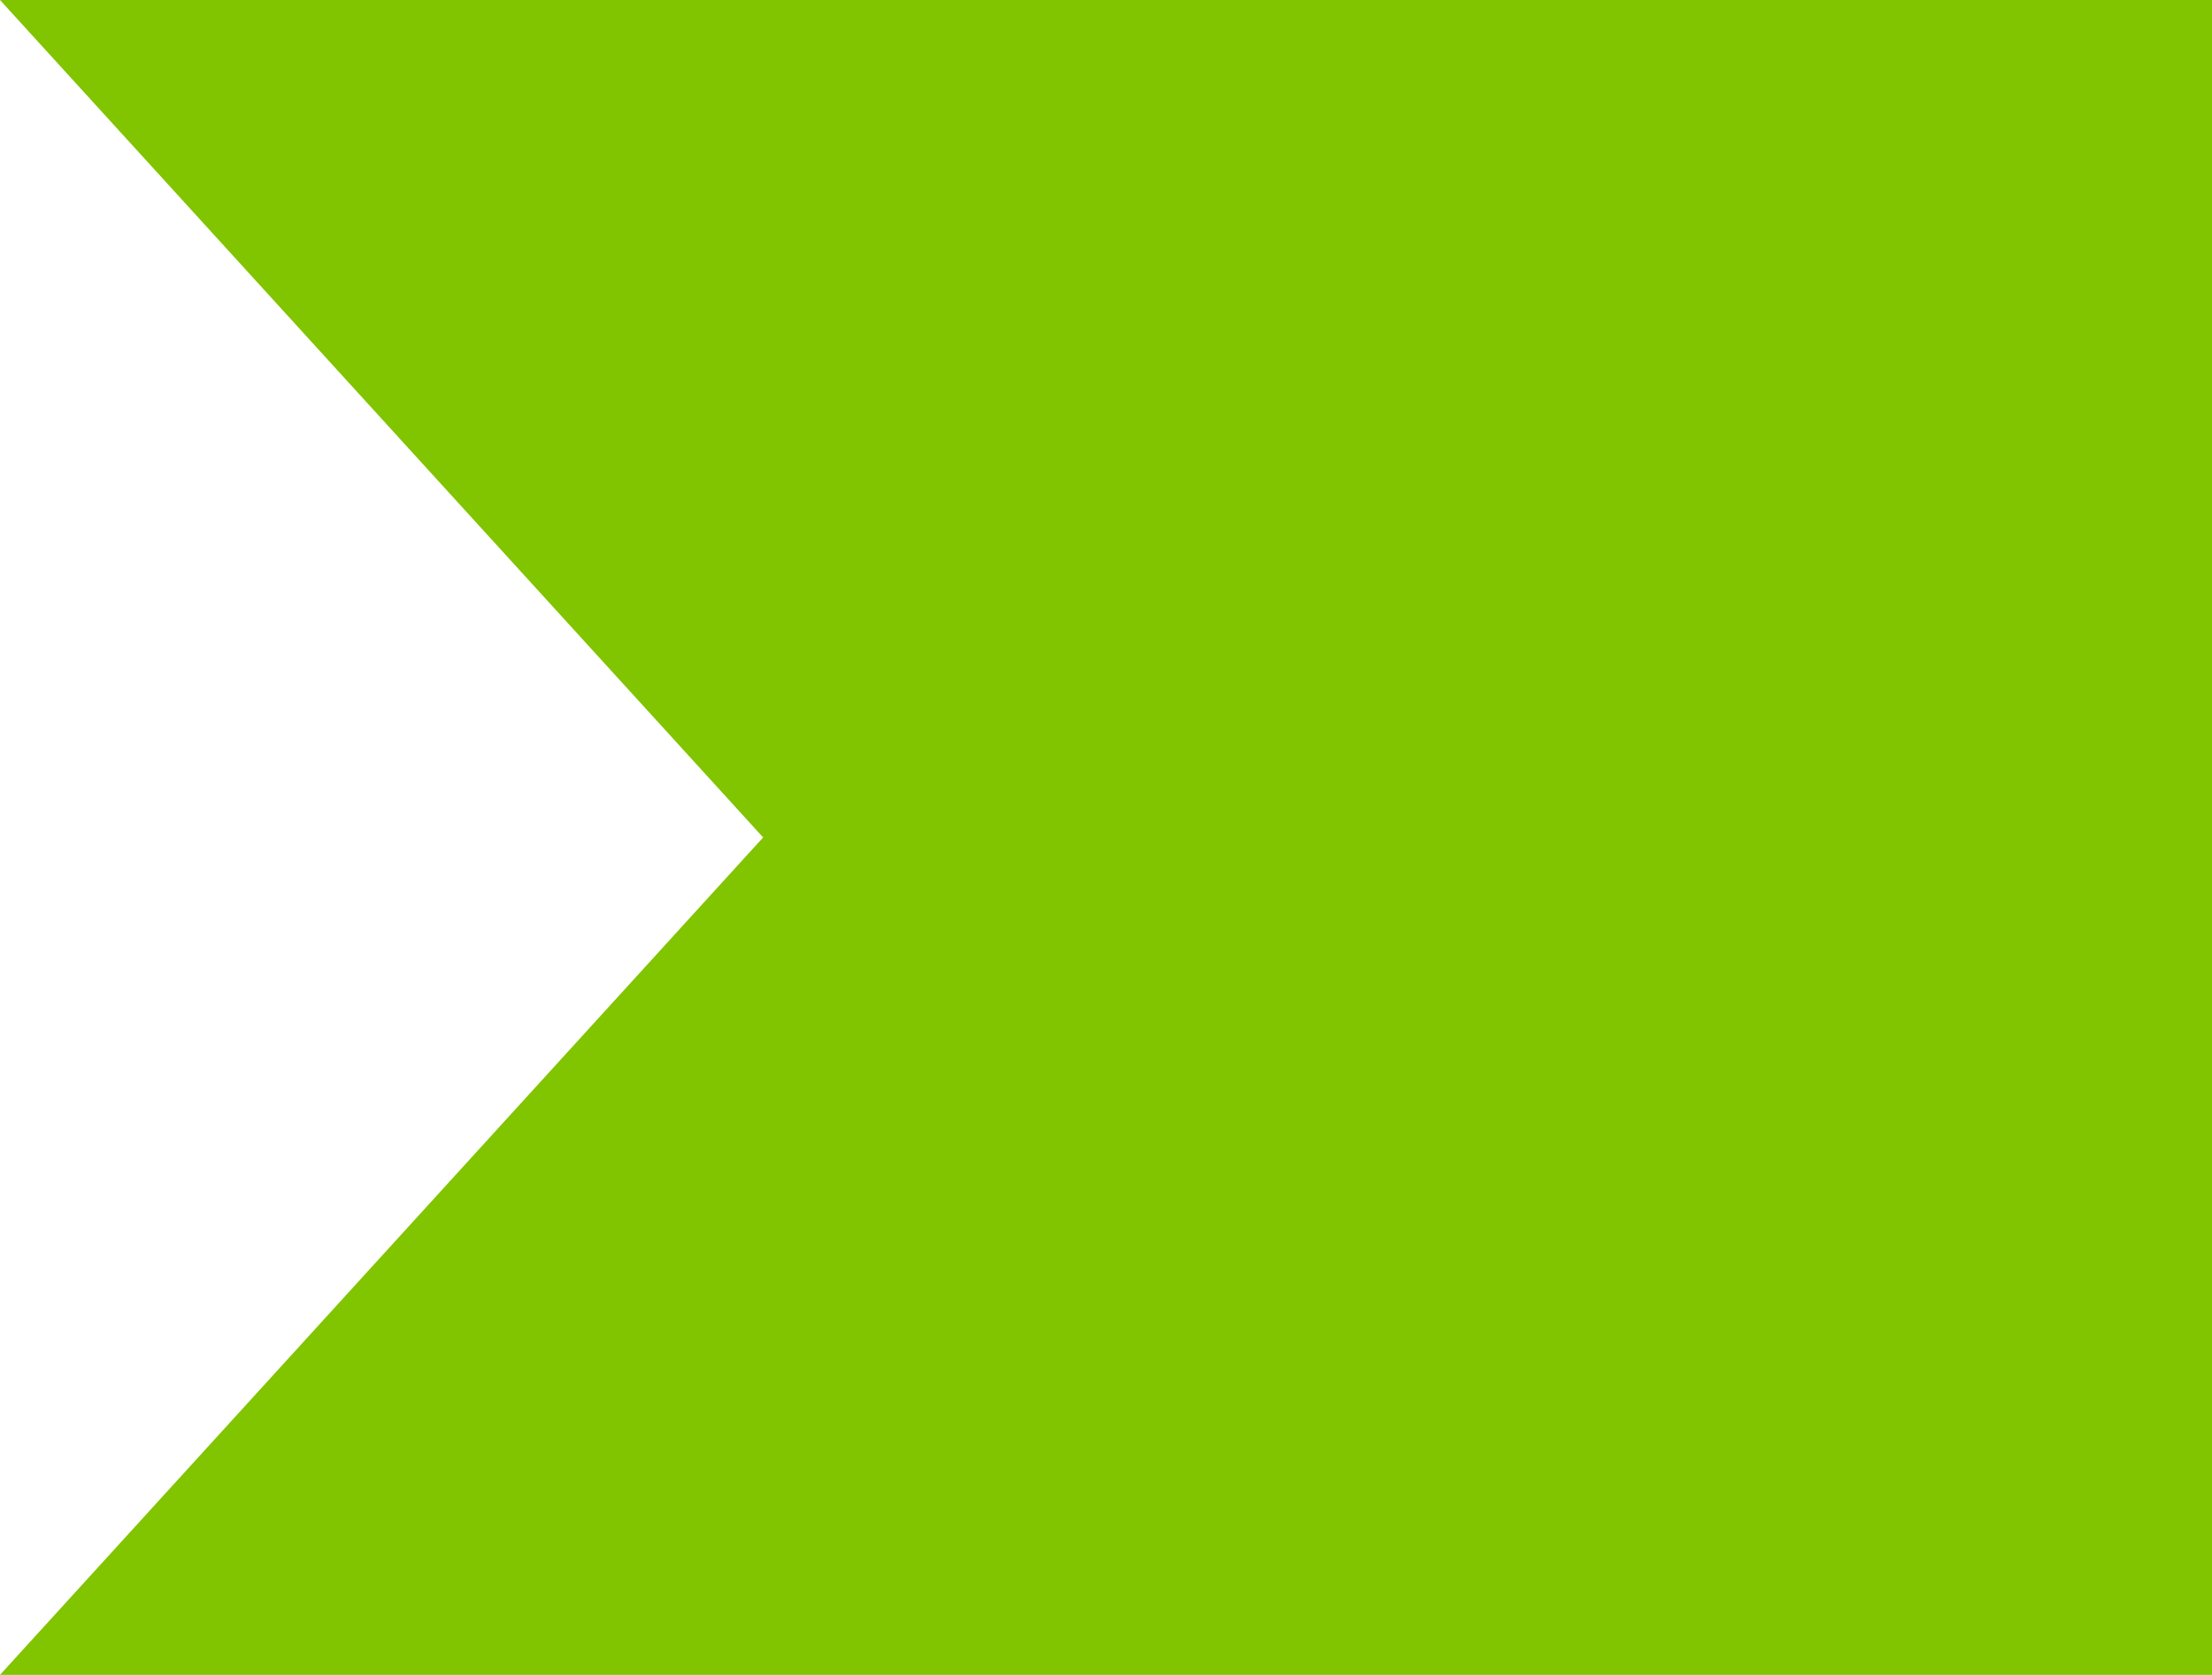 <?xml version="1.0" encoding="UTF-8"?> <svg xmlns="http://www.w3.org/2000/svg" width="70" height="53" viewBox="0 0 70 53" fill="none"> <path d="M0 0H70V53H0L24.15 26.5L0 0Z" fill="#81C400"></path> </svg> 